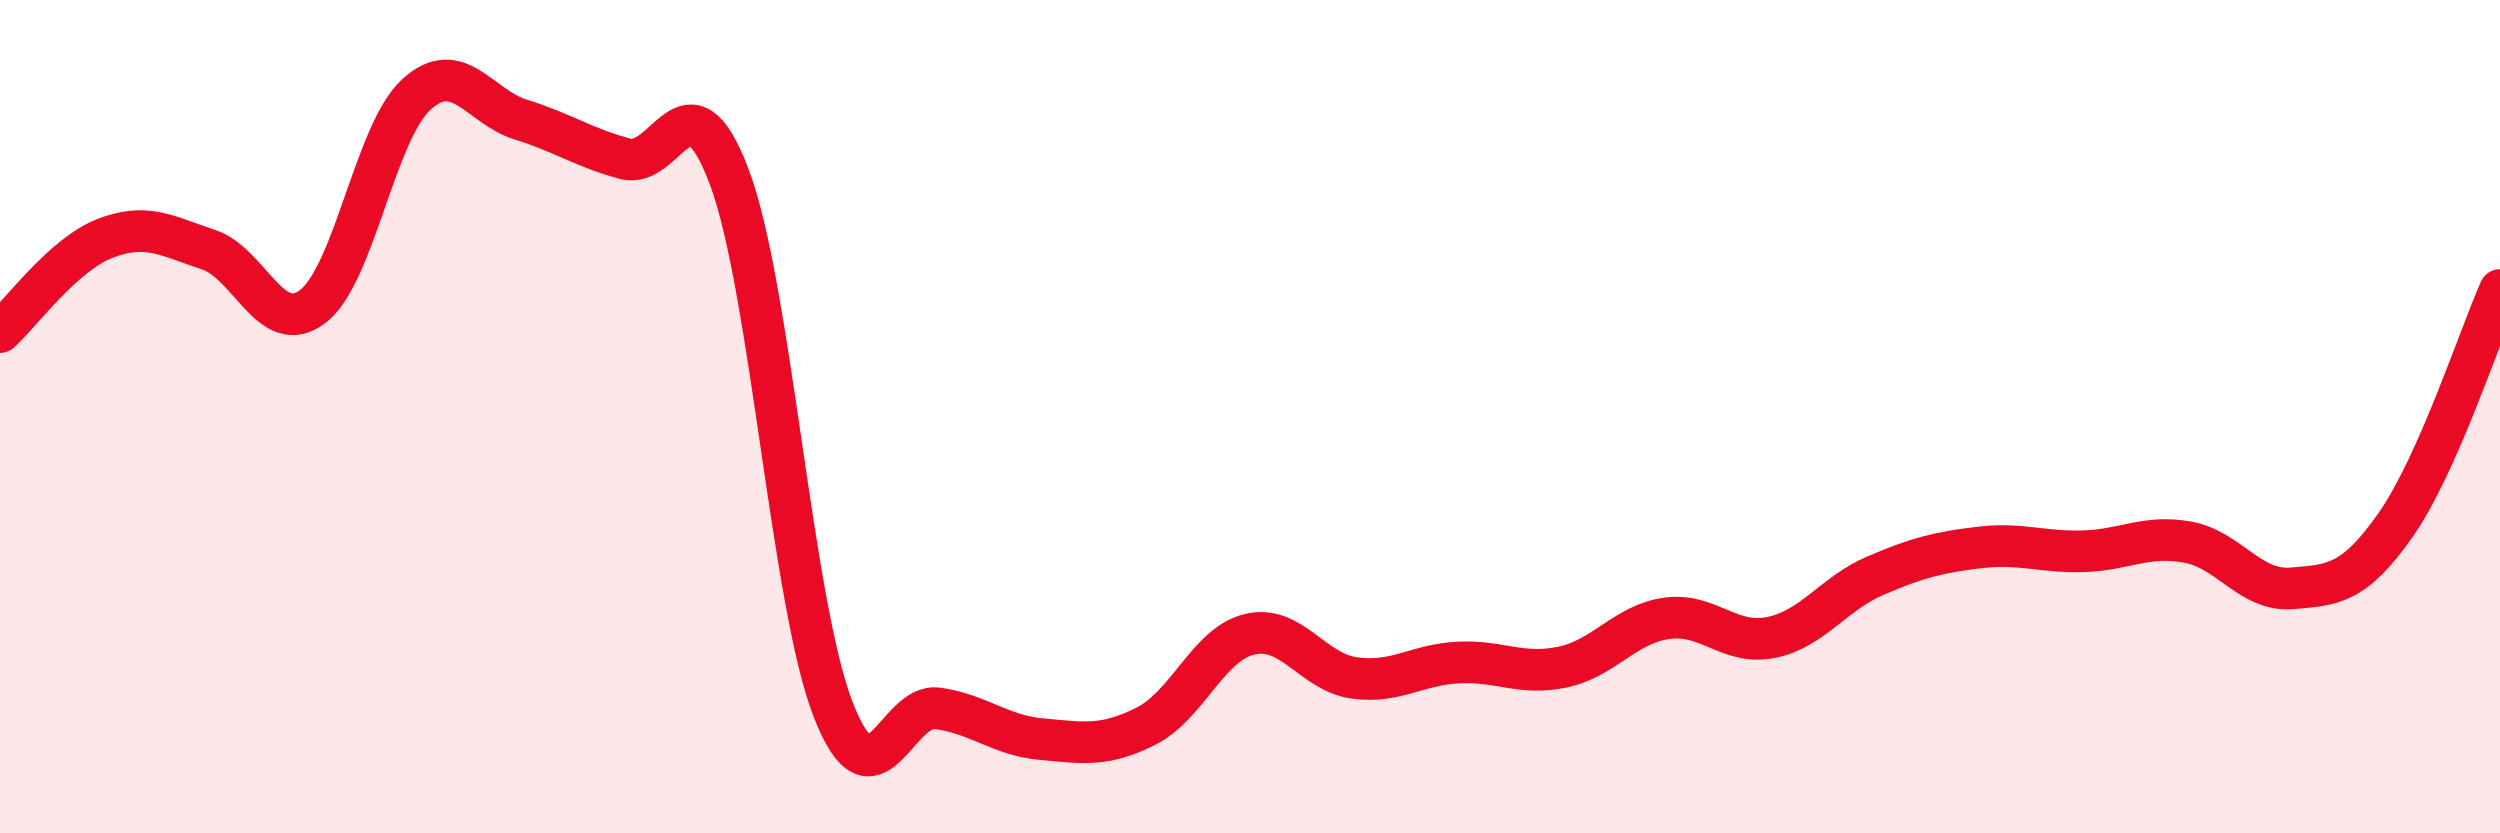 
    <svg width="60" height="20" viewBox="0 0 60 20" xmlns="http://www.w3.org/2000/svg">
      <path
        d="M 0,7.97 C 0.5,7.52 1.5,6.13 2.5,5.73 C 3.5,5.33 4,5.66 5,5.99 C 6,6.32 6.5,8.11 7.5,7.36 C 8.5,6.61 9,3.16 10,2.26 C 11,1.36 11.5,2.56 12.5,2.87 C 13.5,3.18 14,3.54 15,3.81 C 16,4.08 16.5,1.59 17.5,4.24 C 18.5,6.89 19,14.49 20,17.04 C 21,19.59 21.5,16.86 22.5,17 C 23.5,17.14 24,17.65 25,17.74 C 26,17.83 26.5,17.93 27.5,17.43 C 28.5,16.93 29,15.45 30,15.22 C 31,14.99 31.5,16.13 32.5,16.27 C 33.5,16.41 34,15.95 35,15.9 C 36,15.85 36.5,16.22 37.5,16.01 C 38.5,15.8 39,14.98 40,14.84 C 41,14.7 41.5,15.5 42.5,15.3 C 43.5,15.1 44,14.25 45,13.82 C 46,13.39 46.5,13.26 47.5,13.14 C 48.5,13.02 49,13.26 50,13.23 C 51,13.2 51.5,12.83 52.5,13.01 C 53.5,13.19 54,14.2 55,14.12 C 56,14.04 56.5,14.02 57.5,12.59 C 58.5,11.16 59.5,8.09 60,6.96L60 20L0 20Z"
        fill="#EB0A25"
        opacity="0.1"
        stroke-linecap="round"
        stroke-linejoin="round"
      />
      <path
        d="M 0,7.97 C 0.5,7.52 1.5,6.13 2.5,5.73 C 3.5,5.33 4,5.66 5,5.99 C 6,6.32 6.5,8.11 7.5,7.36 C 8.5,6.61 9,3.16 10,2.26 C 11,1.36 11.5,2.56 12.5,2.87 C 13.5,3.18 14,3.54 15,3.81 C 16,4.08 16.5,1.59 17.5,4.24 C 18.5,6.89 19,14.49 20,17.04 C 21,19.59 21.5,16.86 22.5,17 C 23.5,17.14 24,17.65 25,17.74 C 26,17.83 26.5,17.93 27.5,17.43 C 28.5,16.93 29,15.45 30,15.22 C 31,14.99 31.5,16.13 32.5,16.27 C 33.5,16.41 34,15.95 35,15.9 C 36,15.85 36.5,16.22 37.5,16.01 C 38.5,15.8 39,14.98 40,14.84 C 41,14.7 41.5,15.5 42.5,15.3 C 43.5,15.1 44,14.25 45,13.82 C 46,13.39 46.5,13.26 47.5,13.14 C 48.5,13.02 49,13.26 50,13.23 C 51,13.2 51.5,12.83 52.5,13.01 C 53.5,13.19 54,14.2 55,14.12 C 56,14.04 56.5,14.02 57.5,12.59 C 58.5,11.16 59.5,8.09 60,6.96"
        stroke="#EB0A25"
        stroke-width="1"
        fill="none"
        stroke-linecap="round"
        stroke-linejoin="round"
      />
    </svg>
  